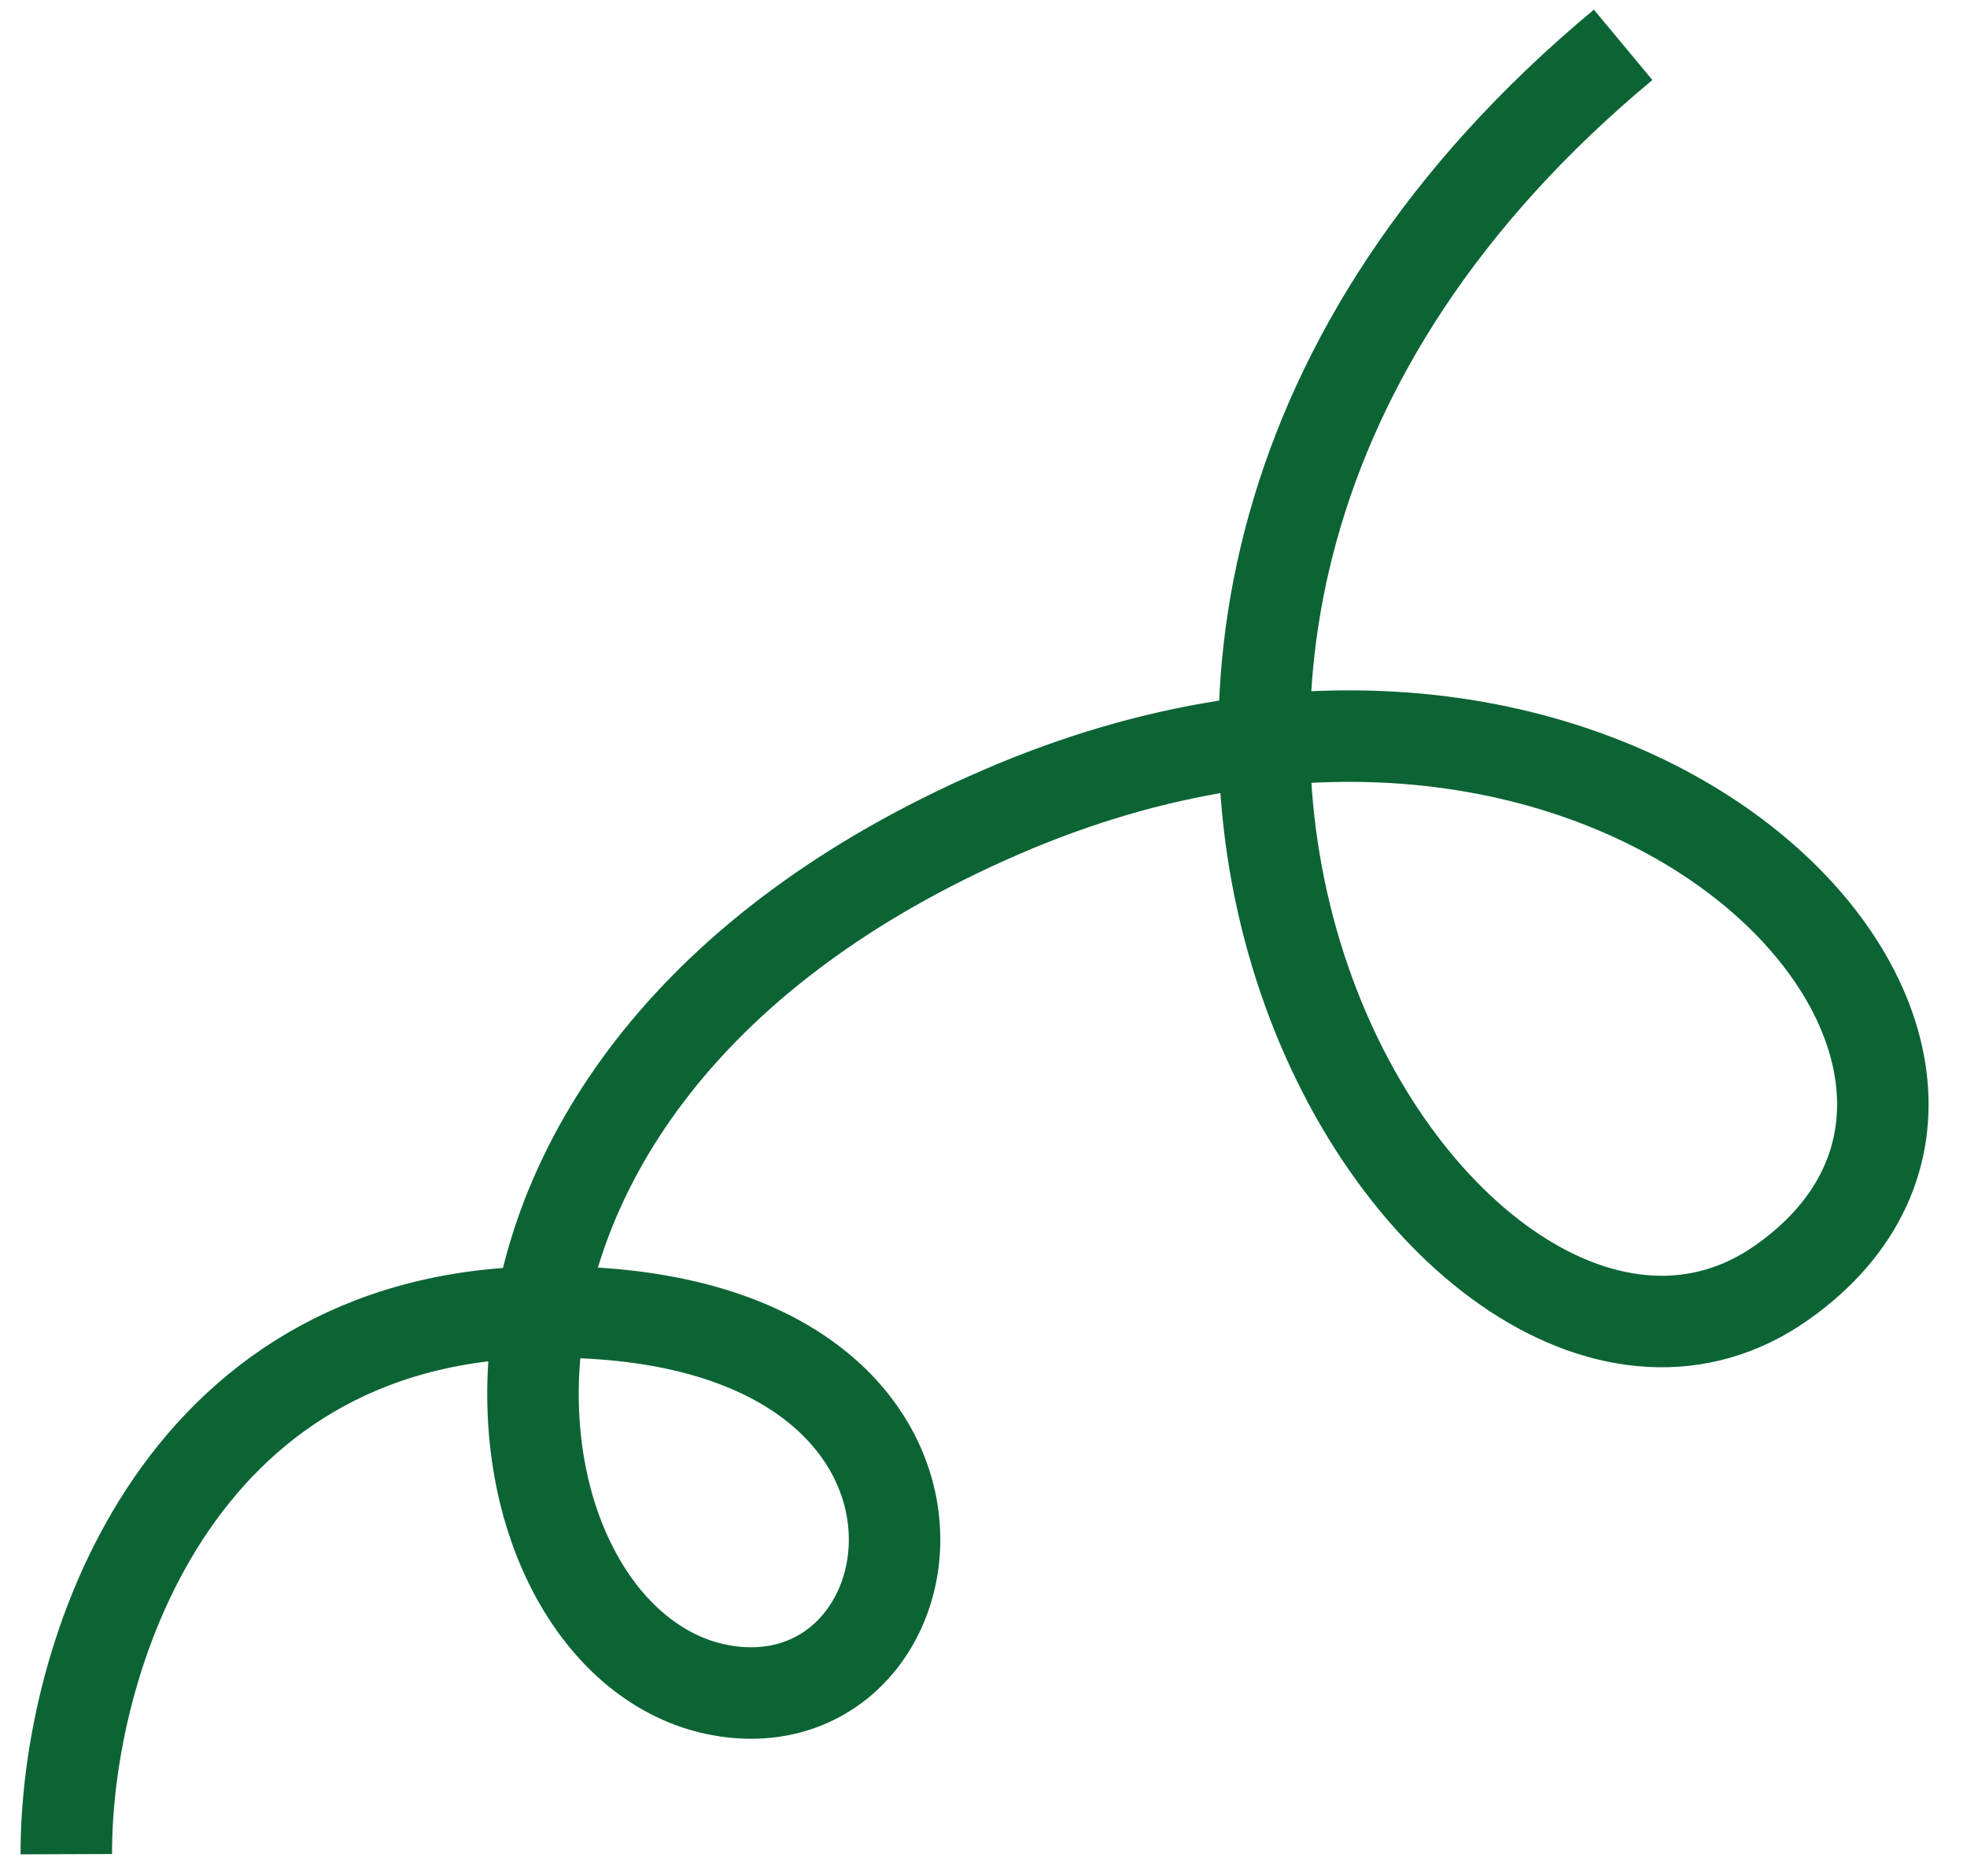 <svg width="43" height="41" viewBox="0 0 43 41" fill="none" xmlns="http://www.w3.org/2000/svg">
<path d="M1.45 40.528C1.435 36.36 3.758 28.812 11.798 28.679C22.027 28.509 20.764 37.692 15.876 36.964C10.454 36.157 8.229 23.683 21.856 17.763C35.482 11.843 45.886 23.154 38.95 28.036C31.73 33.119 19.488 14.282 35.483 0.98" stroke="#0C6435" stroke-width="2"/>
</svg>
